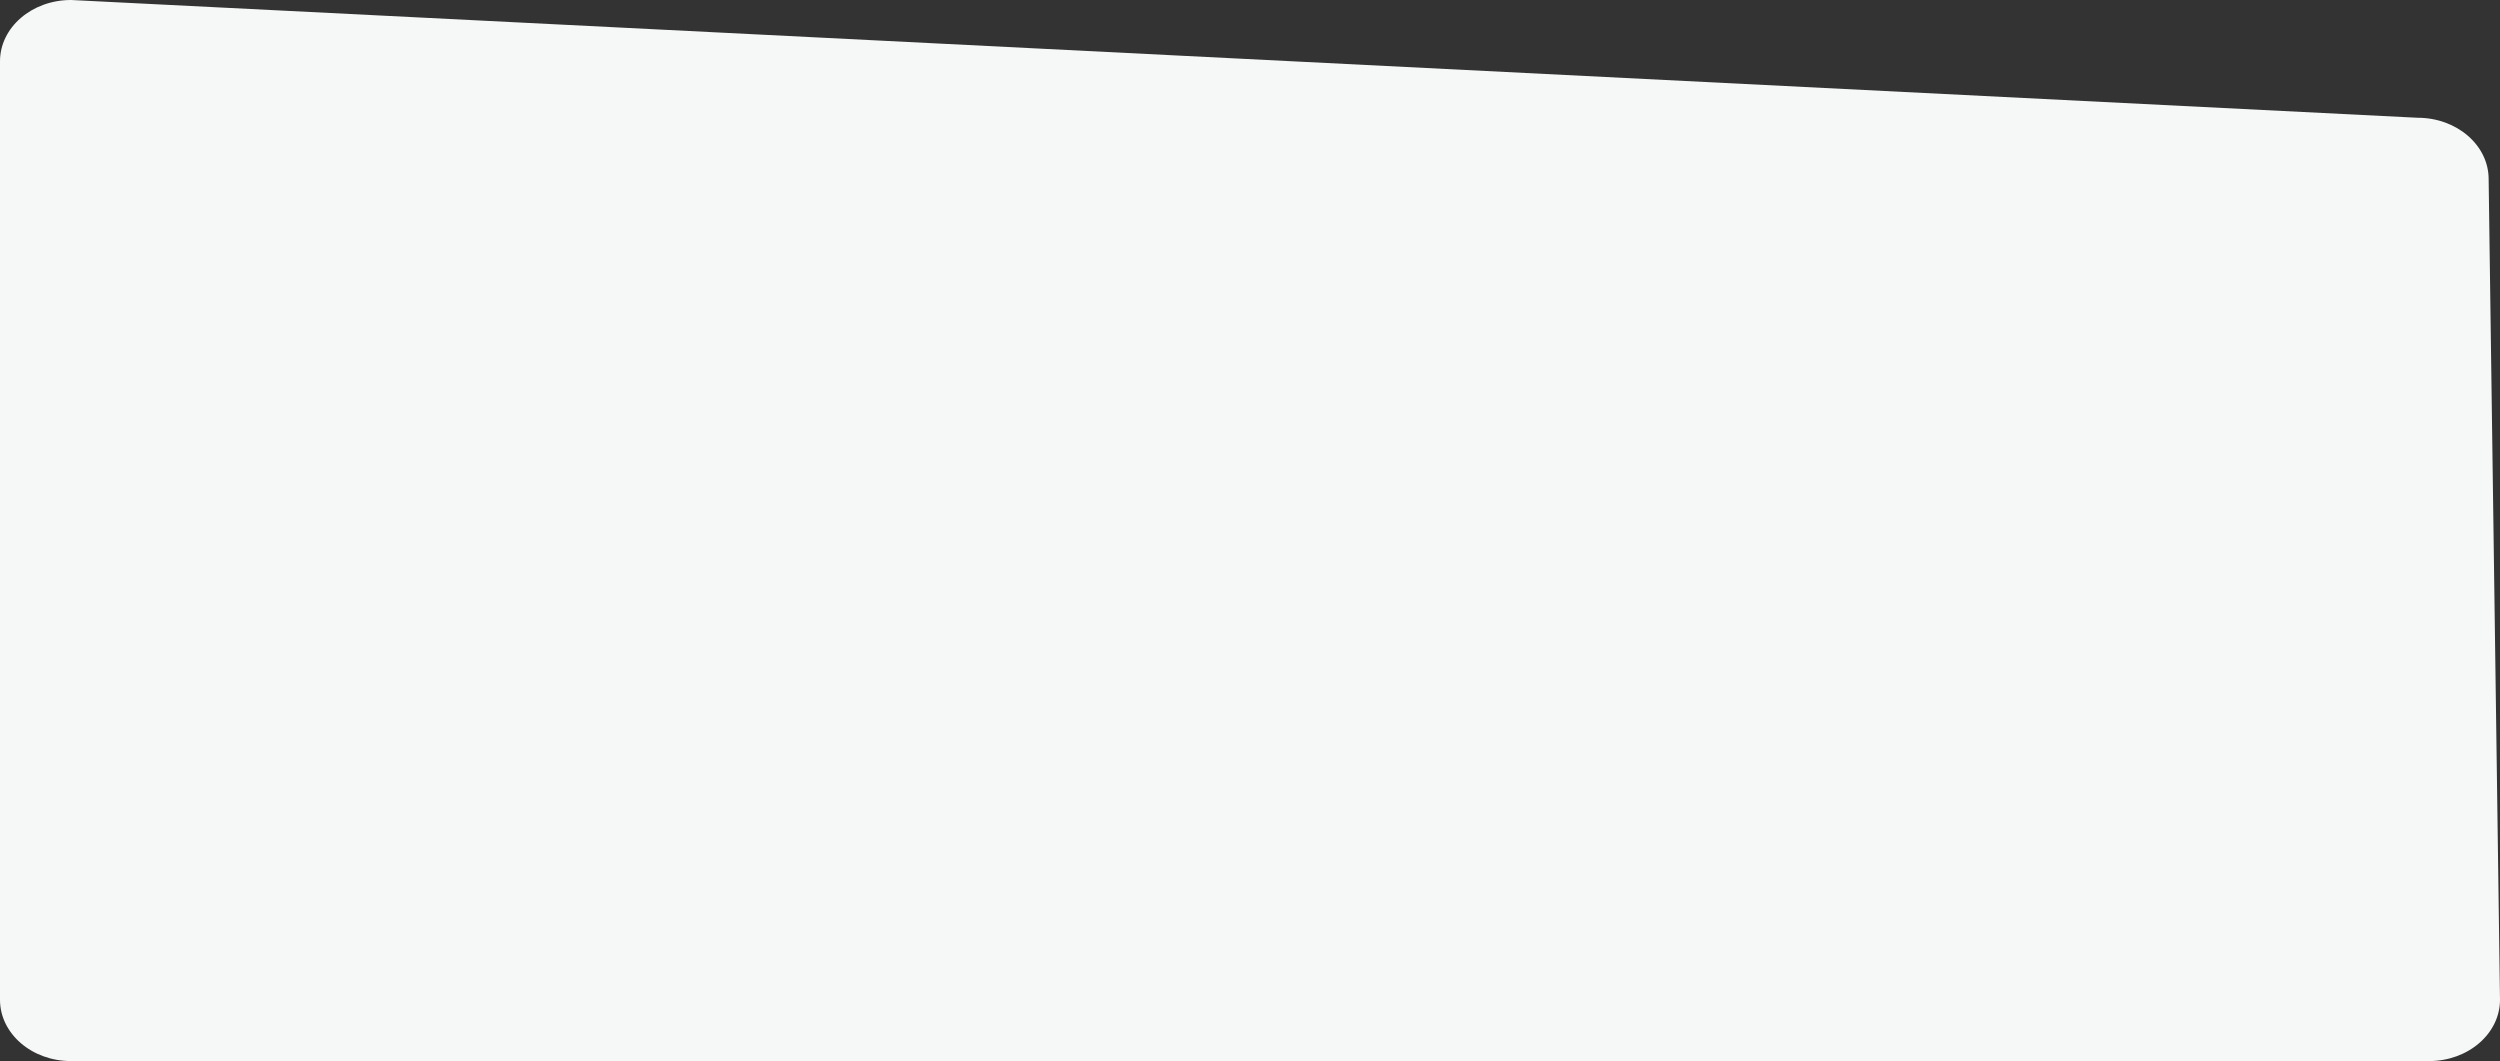 <svg width="1760" height="747" fill="none" xmlns="http://www.w3.org/2000/svg">
<rect width="100%" height="100%" fill="#333333" stroke="none"/>
<path fill-rule="evenodd" clip-rule="evenodd" d="M1710 747H50C22.386 747 0 727.668 0 703.821V43.179C0 19.332 22.386 0 50 0L1702 82.904C1729.61 82.904 1752 102.236 1752 126.083L1760 703.821C1760 727.668 1737.61 747 1710 747Z" fill="#F5F8F7"/>
</svg>

